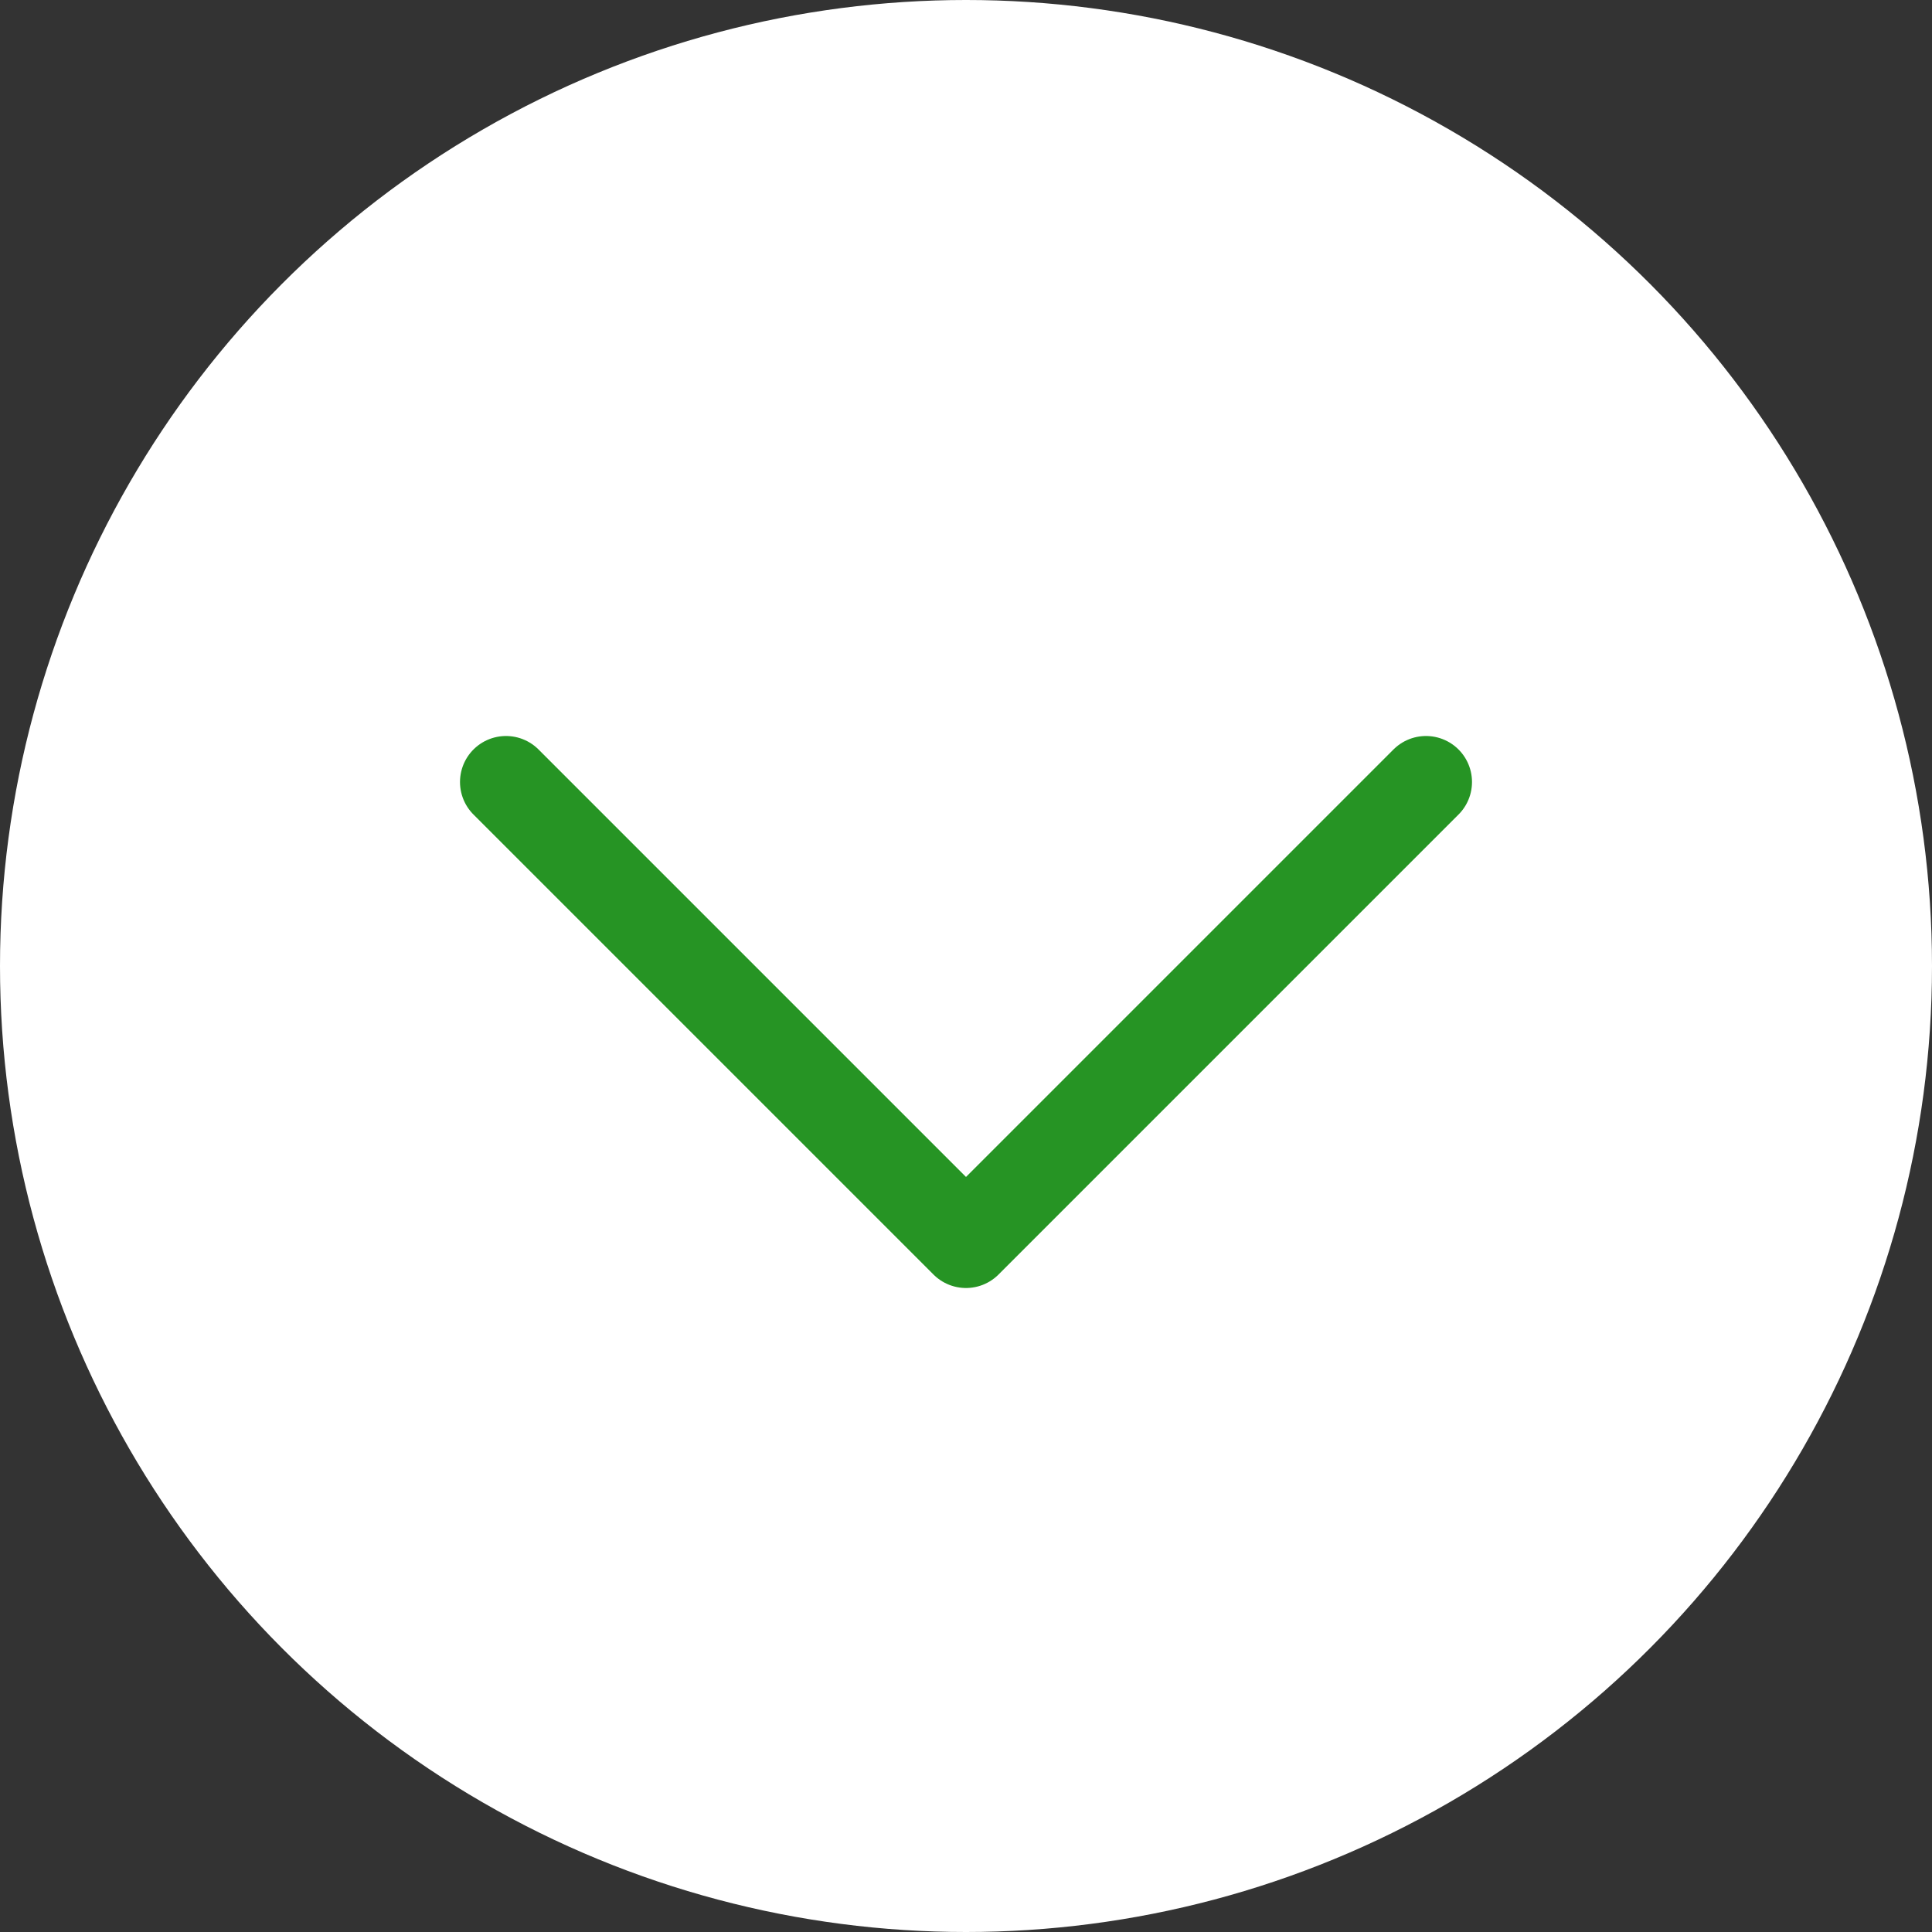 <svg width="42" height="42" viewBox="0 0 42 42" fill="none" xmlns="http://www.w3.org/2000/svg">
<rect x="0" y="0" width="42" height="42" fill="#333333" stroke="none"/>
<circle r="21" transform="matrix(1 0 0 -1 21 21)" fill="white"/>
<path d="M11 17L21 27L31 17" stroke="#269424" stroke-width="2" stroke-linecap="round" stroke-linejoin="round"/>
</svg>
